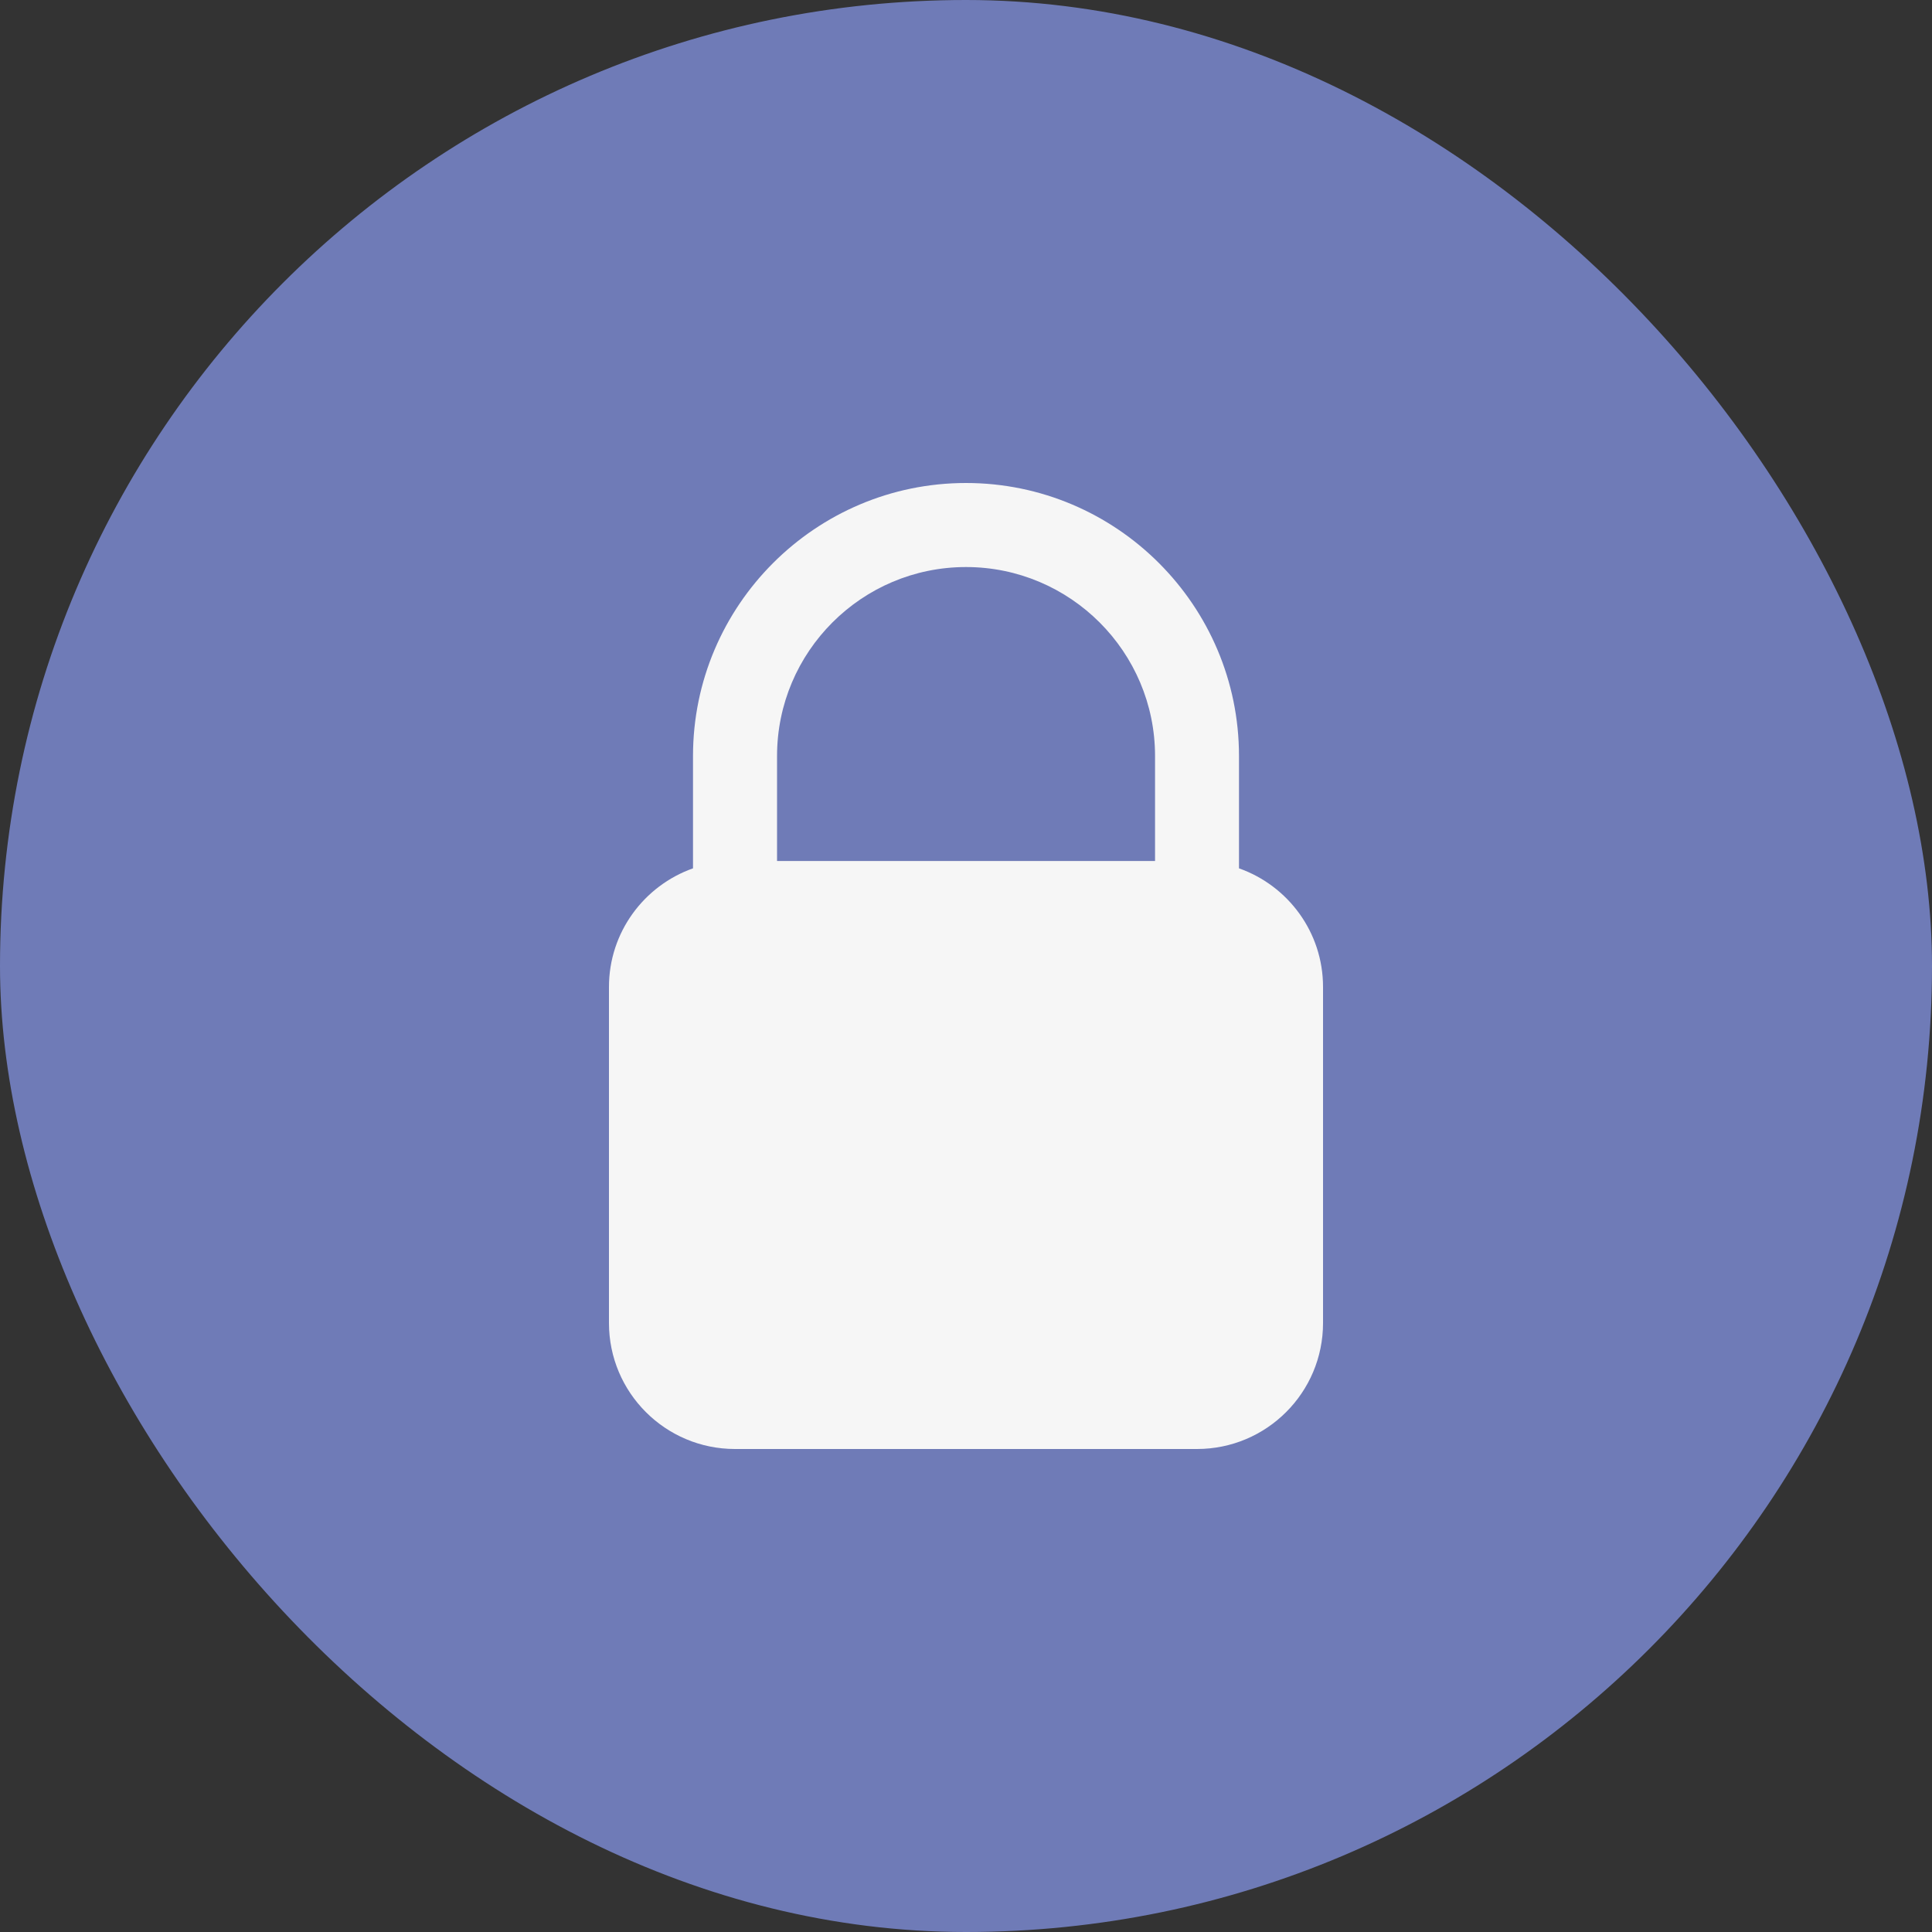 <svg xmlns="http://www.w3.org/2000/svg" fill="none" viewBox="0 0 20 20" height="20" width="20">
<rect x="0" y="0" width="20" height="20" fill="#333333" stroke="none"/>
<rect fill="#6F7BB7" rx="10" height="20" width="20"></rect>
<path fill="#F6F6F6" d="M10 5C8.442 5 7.174 6.268 7.174 7.826V8.989C6.668 9.168 6.304 9.65 6.304 10.217V13.696C6.304 14.416 6.888 15 7.609 15H12.391C13.112 15 13.696 14.416 13.696 13.696V10.217C13.696 9.65 13.333 9.168 12.826 8.989V7.826C12.826 6.268 11.558 5 10 5ZM10 5.87C11.079 5.87 11.957 6.747 11.957 7.826V8.913H8.044V7.826C8.044 6.747 8.921 5.87 10 5.87Z"></path>
</svg>
